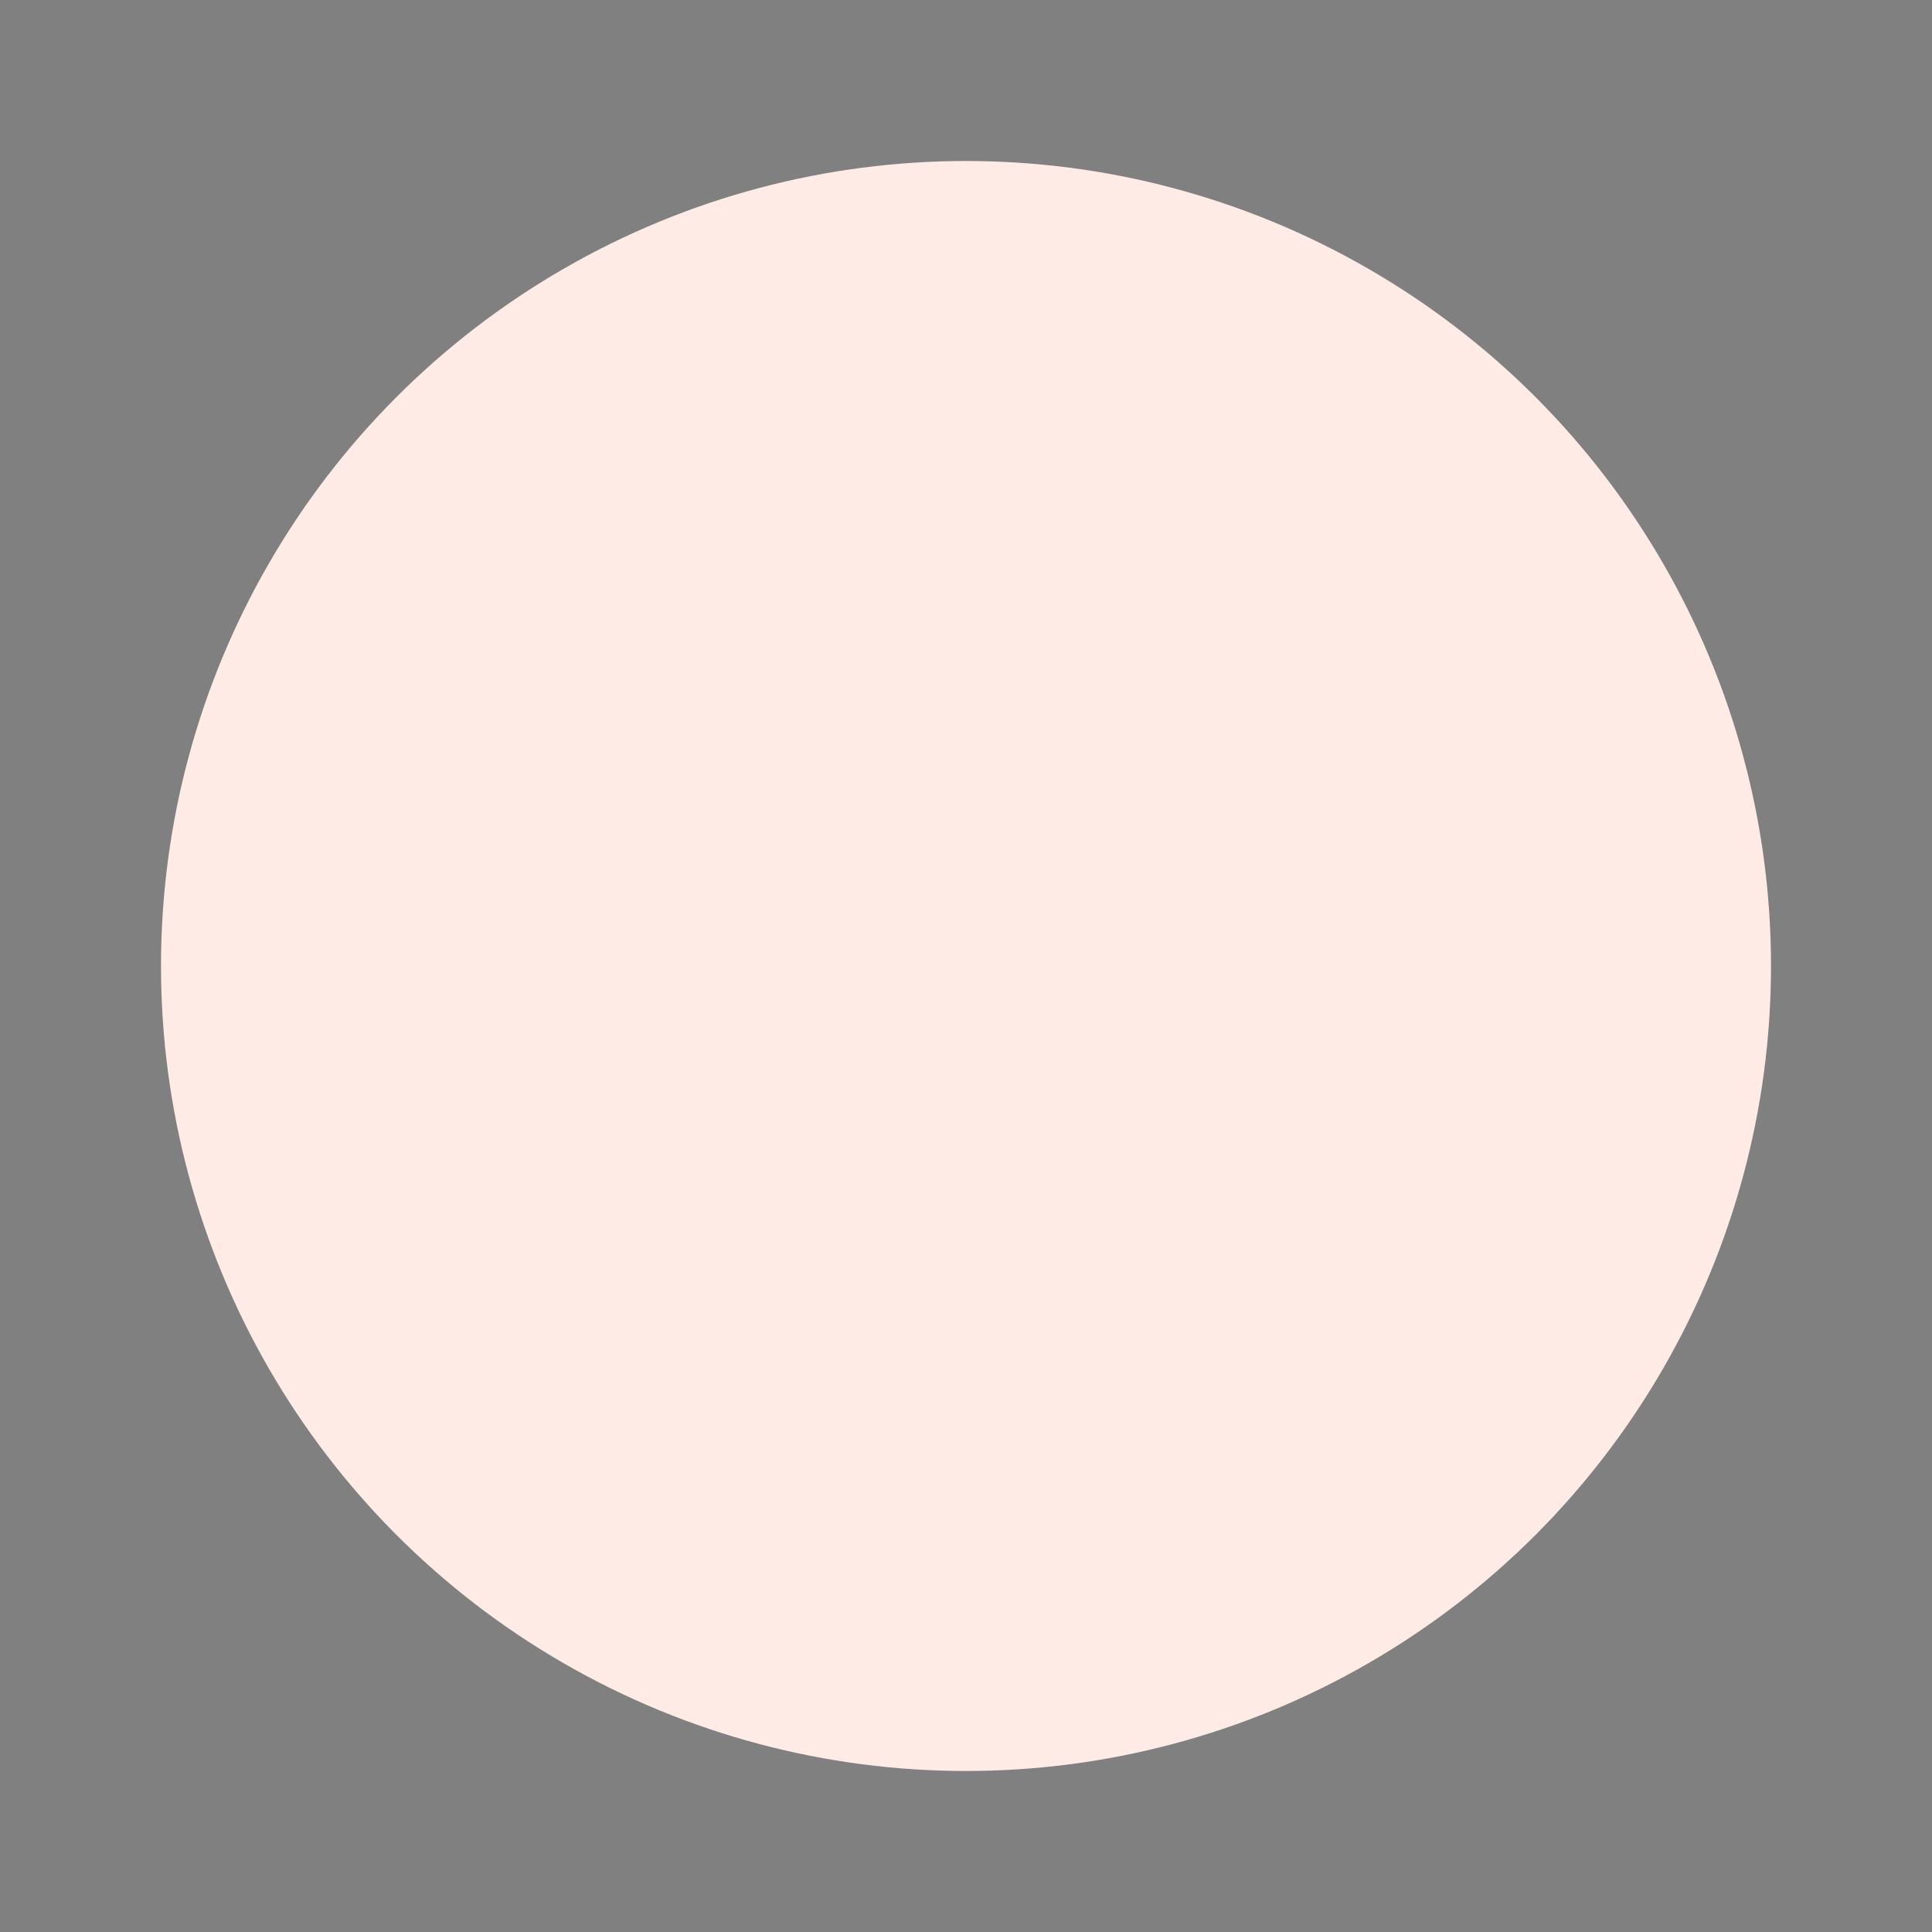 <?xml version="1.0" encoding="UTF-8"?> <svg xmlns="http://www.w3.org/2000/svg" fill="none" height="60" viewBox="0 0 60 60" width="60"><rect x="0" y="0" width="60" height="60" fill="#808080" stroke="none"/><circle cx="30" cy="30" fill="#ffebe6" r="25"></circle><g stroke="#000" stroke-linecap="round" stroke-linejoin="round" stroke-width="https://wealthtender.com/wp-content/uploads/2021/02/2"><path d="m35 39v-2c0-1.061-.421-2.078-1.172-2.828-.75-.75-1.768-1.172-2.828-1.172h-8c-1.061 0-2.078.421-2.828 1.172-.75.75-1.172 1.768-1.172 2.828v2"></path><path d="m27 29c2.209 0 4-1.791 4-4s-1.791-4-4-4-4 1.791-4 4 1.791 4 4 4z"></path><path d="m41 39v-2c-.001-.886-.296-1.747-.839-2.448s-1.303-1.201-2.161-1.422"></path><path d="m34 21.13c.86.22 1.623.721 2.168 1.422s.84 1.565.84 2.453-.296 1.751-.84 2.453-1.307 1.202-2.168 1.422"></path></g></svg> 